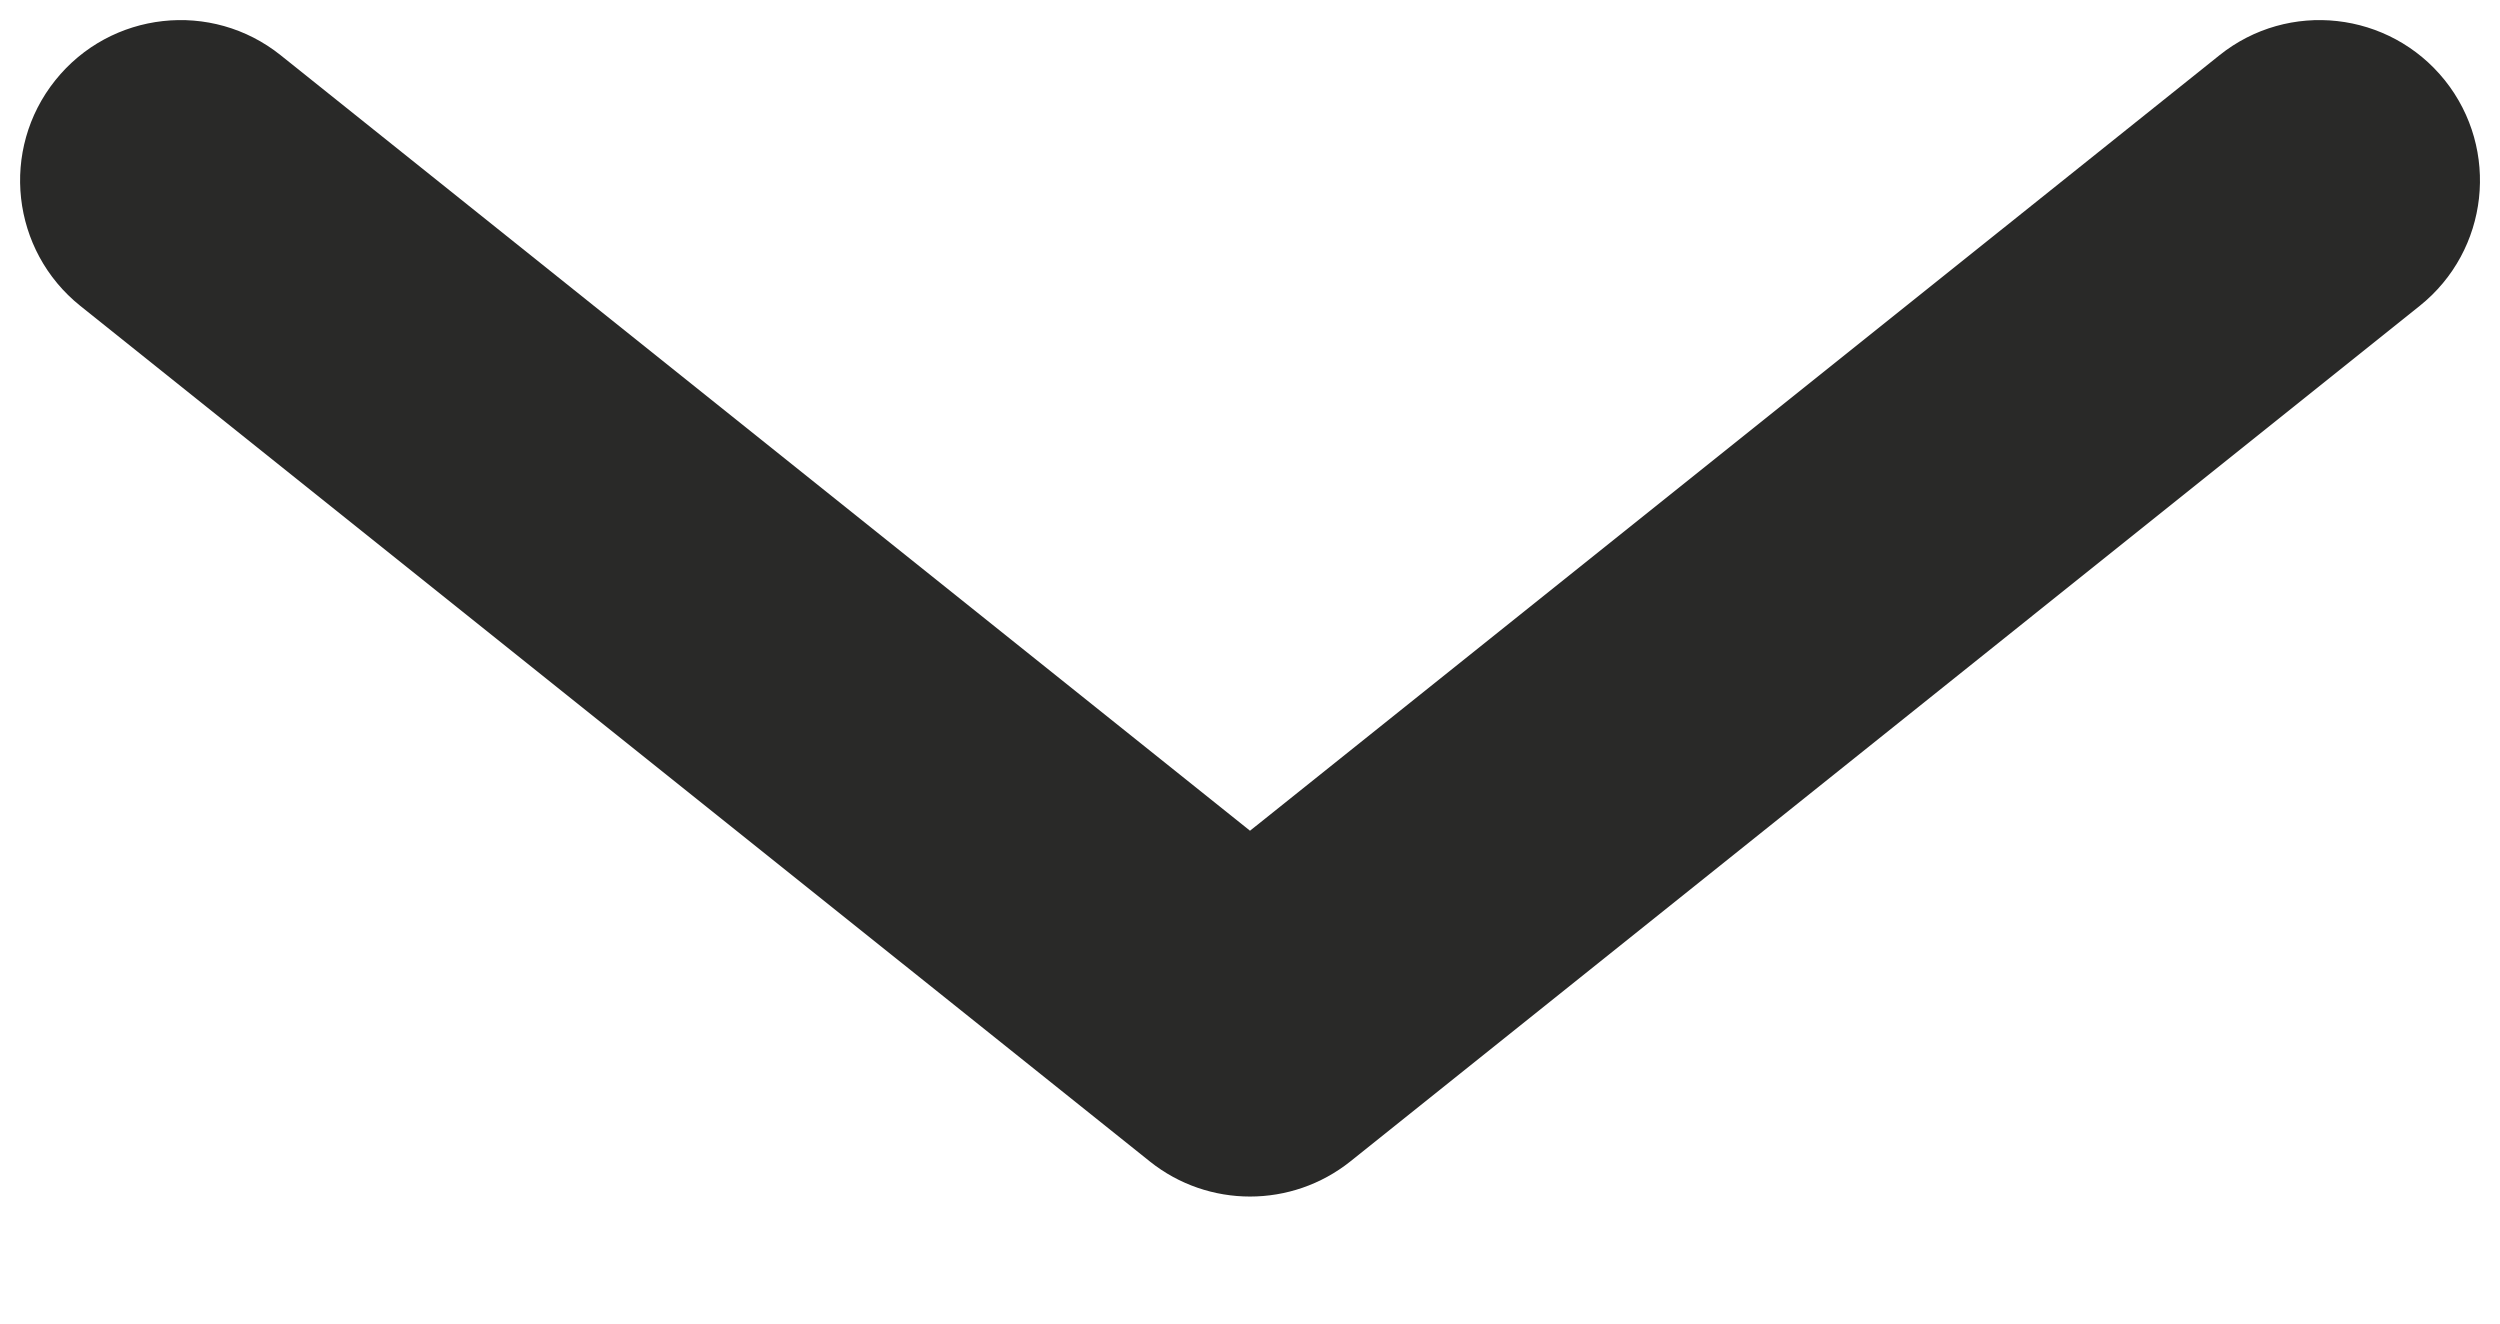 <svg width="17" height="9" viewBox="0 0 17 9" fill="none" xmlns="http://www.w3.org/2000/svg">
<g id="direaction left">
<path id="Vector 175 (Stroke)" fill-rule="evenodd" clip-rule="evenodd" d="M0.376 0.546C0.752 0.076 1.439 -0.001 1.909 0.376L8.5 5.649L15.092 0.376C15.562 -0.001 16.248 0.076 16.625 0.546C17.001 1.017 16.925 1.703 16.454 2.08L9.182 7.898C8.783 8.216 8.217 8.216 7.819 7.898L0.546 2.08C0.076 1.703 -0.001 1.017 0.376 0.546Z" fill="#292928"/>
</g>
</svg>
